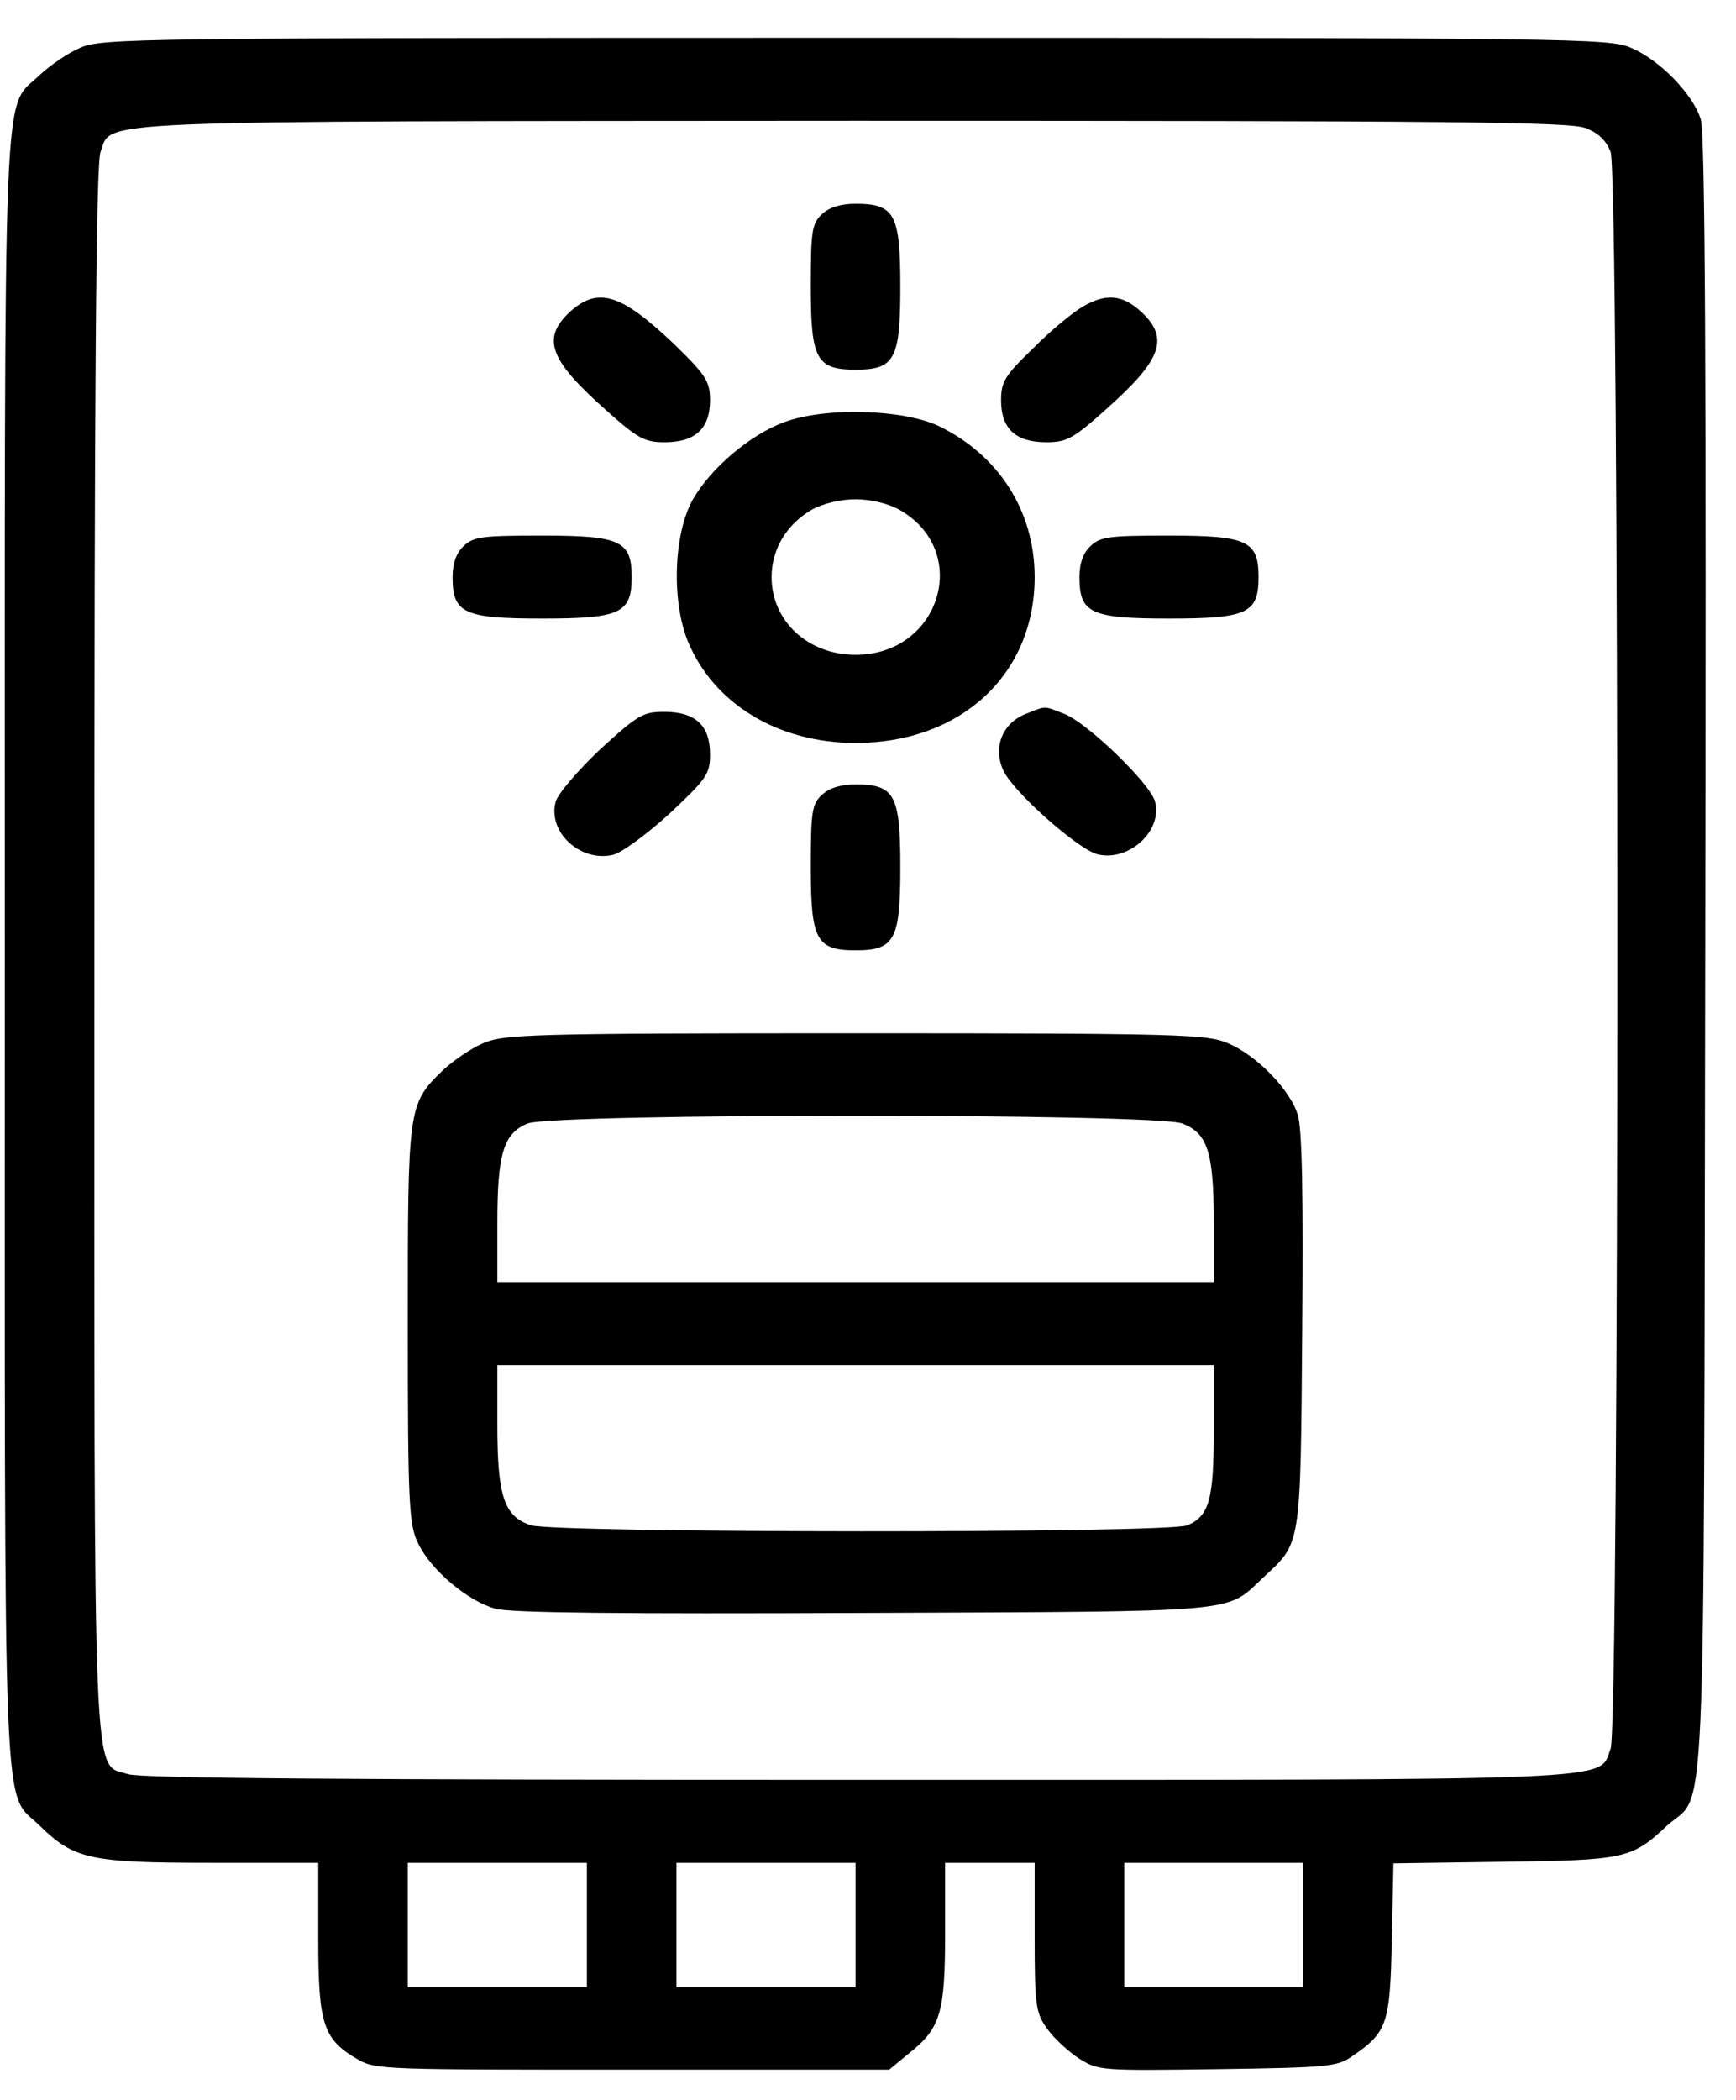 <svg xmlns:xlink="http://www.w3.org/1999/xlink" width="43" height="52" viewBox="0 0 43 52" fill="none" xmlns="http://www.w3.org/2000/svg">
                            <path d="M1.991 1.181C1.686 1.309 1.242 1.618 0.992 1.849C0.05 2.773 0.119 1.13 0.119 23.53C0.119 45.93 0.05 44.287 0.992 45.212C1.838 46.033 2.226 46.123 5.221 46.123H7.883V48.01C7.883 50.141 8.007 50.5 8.881 51.001C9.311 51.245 9.616 51.245 15.674 51.245H22.024L22.523 50.834C23.299 50.218 23.41 49.833 23.41 47.856V46.123H24.519H25.628V47.971C25.628 49.666 25.656 49.846 25.947 50.244C26.114 50.475 26.474 50.808 26.738 50.975C27.209 51.27 27.278 51.27 30.162 51.232C32.865 51.194 33.129 51.168 33.475 50.924C34.363 50.321 34.432 50.128 34.474 48.048L34.515 46.136L37.246 46.097C40.241 46.059 40.421 46.02 41.281 45.212C42.279 44.3 42.196 46.264 42.237 23.723C42.265 9.191 42.237 3.299 42.126 2.953C41.932 2.324 41.1 1.476 40.393 1.181C39.867 0.95 38.938 0.937 21.192 0.937C3.322 0.937 2.517 0.95 1.991 1.181ZM39.27 3.171C39.589 3.286 39.783 3.479 39.894 3.761C40.116 4.365 40.116 42.696 39.894 43.299C39.575 44.108 40.574 44.069 21.22 44.069C8.451 44.069 3.502 44.031 3.169 43.928C2.282 43.633 2.337 44.852 2.337 23.556C2.337 9.448 2.379 4.069 2.49 3.761C2.795 2.965 1.796 3.004 21.164 2.991C35.943 2.991 38.882 3.017 39.27 3.171ZM14.537 47.663V49.204H12.319H10.101V47.663V46.123H12.319H14.537V47.663ZM21.192 47.663V49.204H18.974H16.756V47.663V46.123H18.974H21.192V47.663ZM32.283 47.663V49.204H30.065H27.847V47.663V46.123H30.065H32.283V47.663Z" fill="black"></path>
                            <path d="M20.36 5.302C20.11 5.533 20.083 5.725 20.083 7.099C20.083 8.896 20.221 9.153 21.192 9.153C22.162 9.153 22.301 8.896 22.301 7.099C22.301 5.302 22.162 5.045 21.192 5.045C20.817 5.045 20.54 5.135 20.36 5.302Z" fill="black"></path>
                            <path d="M14.108 7.728C13.415 8.383 13.608 8.909 14.995 10.141C15.799 10.86 15.965 10.95 16.465 10.95C16.853 10.95 17.13 10.86 17.31 10.693C17.49 10.526 17.587 10.27 17.587 9.91C17.587 9.448 17.49 9.294 16.728 8.549C15.383 7.266 14.815 7.086 14.108 7.728Z" fill="black"></path>
                            <path d="M26.807 7.6C26.585 7.728 26.03 8.177 25.601 8.614C24.893 9.294 24.796 9.448 24.796 9.91C24.796 10.616 25.157 10.95 25.919 10.95C26.419 10.95 26.585 10.86 27.389 10.141C28.775 8.909 28.969 8.383 28.276 7.728C27.805 7.291 27.389 7.253 26.807 7.6Z" fill="black"></path>
                            <path d="M19.431 10.45C18.585 10.758 17.601 11.592 17.157 12.375C16.686 13.222 16.631 14.865 17.033 15.867C17.67 17.42 19.265 18.395 21.192 18.395C23.798 18.395 25.628 16.701 25.628 14.288C25.628 12.657 24.741 11.271 23.258 10.552C22.37 10.129 20.443 10.077 19.431 10.45ZM22.273 12.619C24.076 13.633 23.299 16.213 21.192 16.213C20.013 16.213 19.112 15.379 19.112 14.288C19.112 13.595 19.487 12.978 20.11 12.619C20.388 12.465 20.817 12.362 21.192 12.362C21.566 12.362 21.996 12.465 22.273 12.619Z" fill="black"></path>
                            <path d="M11.487 13.517C11.307 13.684 11.21 13.941 11.21 14.287C11.21 15.186 11.487 15.315 13.428 15.315C15.369 15.315 15.646 15.186 15.646 14.287C15.646 13.389 15.369 13.261 13.428 13.261C11.945 13.261 11.737 13.286 11.487 13.517Z" fill="black"></path>
                            <path d="M27.015 13.517C26.834 13.684 26.737 13.941 26.737 14.287C26.737 15.186 27.015 15.315 28.956 15.315C30.896 15.315 31.174 15.186 31.174 14.287C31.174 13.389 30.896 13.261 28.956 13.261C27.472 13.261 27.264 13.286 27.015 13.517Z" fill="black"></path>
                            <path d="M25.407 17.676C24.824 17.907 24.589 18.511 24.852 19.076C25.088 19.602 26.724 21.052 27.195 21.155C27.971 21.335 28.803 20.565 28.609 19.846C28.498 19.409 26.932 17.895 26.363 17.676C25.836 17.471 25.933 17.471 25.407 17.676Z" fill="black"></path>
                            <path d="M14.87 18.549C14.302 19.089 13.816 19.653 13.761 19.859C13.567 20.603 14.371 21.348 15.175 21.168C15.397 21.117 16.007 20.668 16.589 20.141C17.504 19.281 17.587 19.166 17.587 18.678C17.587 17.959 17.227 17.625 16.451 17.625C15.924 17.625 15.799 17.702 14.87 18.549Z" fill="black"></path>
                            <path d="M20.36 19.679C20.11 19.91 20.083 20.103 20.083 21.476C20.083 23.273 20.221 23.53 21.192 23.53C22.162 23.53 22.301 23.273 22.301 21.476C22.301 19.679 22.162 19.422 21.192 19.422C20.817 19.422 20.54 19.512 20.36 19.679Z" fill="black"></path>
                            <path d="M11.972 25.828C11.667 25.956 11.224 26.264 10.974 26.495C10.101 27.343 10.101 27.381 10.101 32.798C10.101 37.278 10.129 37.766 10.364 38.228C10.683 38.883 11.598 39.653 12.277 39.833C12.652 39.936 15.369 39.961 21.4 39.936C30.91 39.897 30.342 39.948 31.299 39.05C32.227 38.19 32.214 38.344 32.255 32.965C32.283 29.628 32.255 27.933 32.144 27.599C31.95 26.97 31.118 26.123 30.411 25.828C29.898 25.61 29.274 25.584 21.192 25.584C13.04 25.584 12.499 25.61 11.972 25.828ZM29.288 27.818C29.912 28.061 30.065 28.524 30.065 30.282V31.746H21.192H12.319V30.282C12.319 28.562 12.472 28.061 13.068 27.818C13.705 27.561 28.623 27.561 29.288 27.818ZM30.065 35.404C30.065 37.124 29.954 37.535 29.413 37.766C28.942 37.971 13.789 37.959 13.151 37.766C12.485 37.548 12.319 37.047 12.319 35.276V33.8H21.192H30.065V35.404Z" fill="black"></path>
                        </svg>